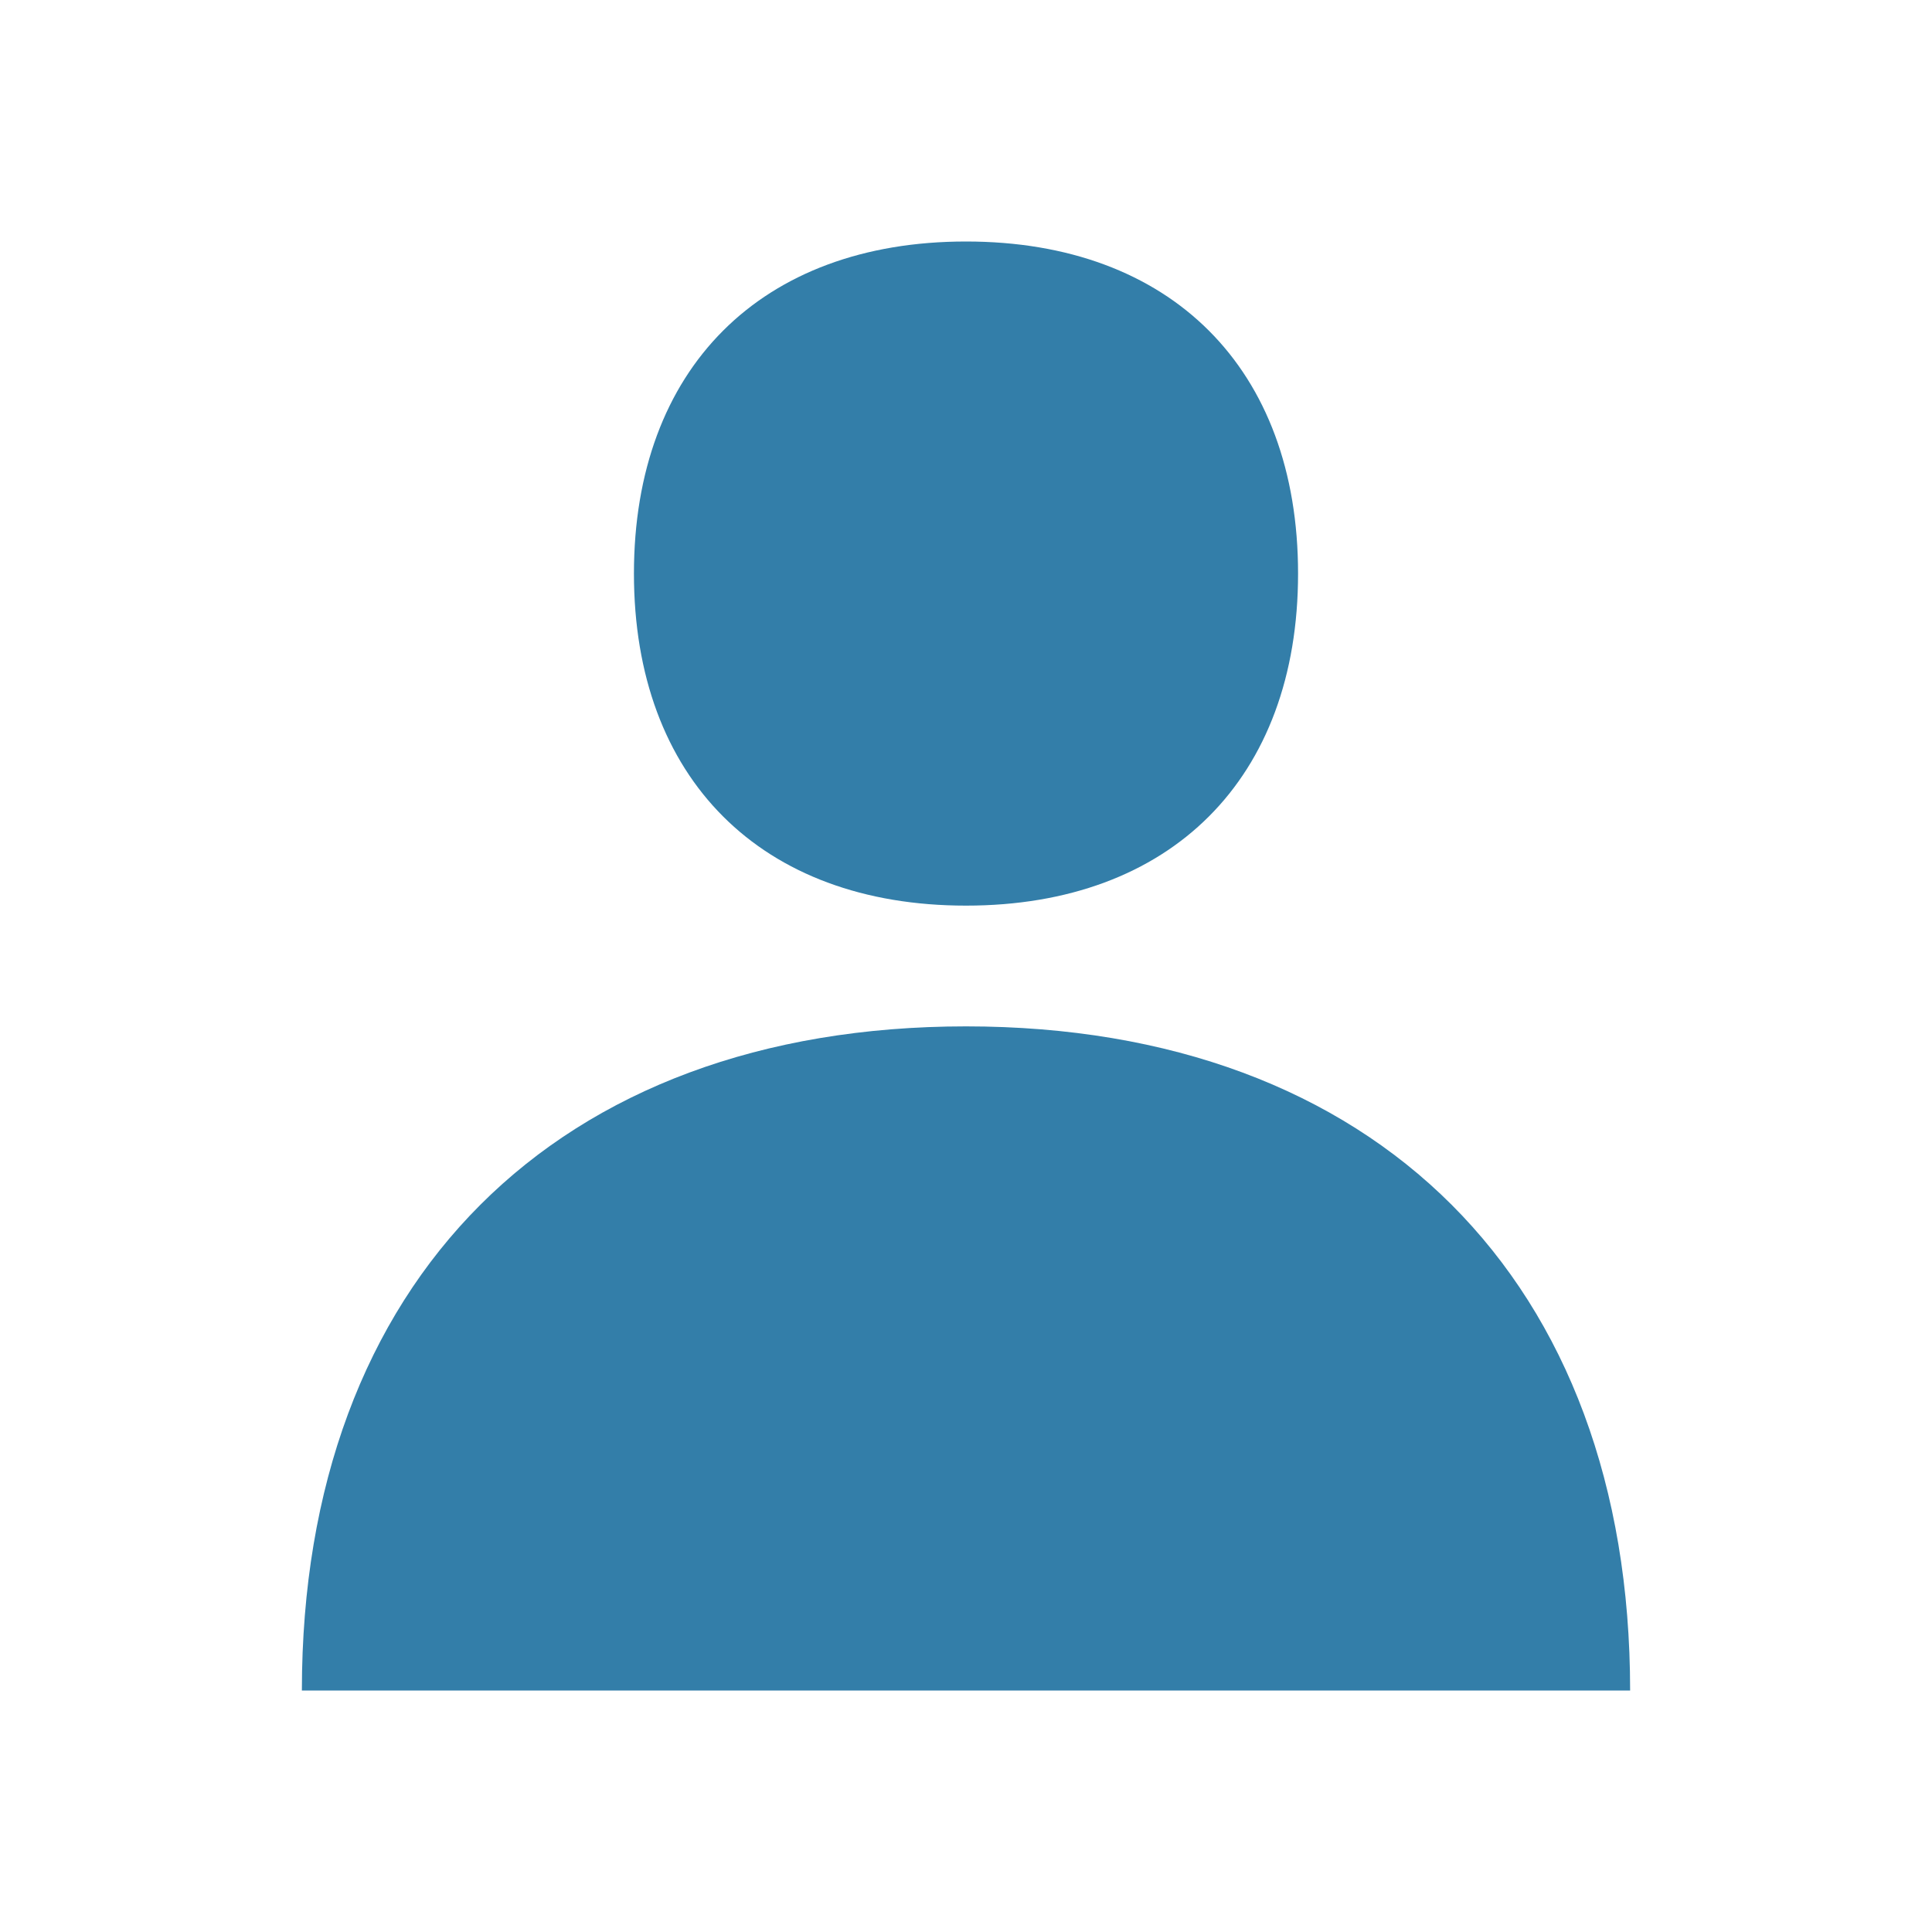 <svg xmlns="http://www.w3.org/2000/svg"  viewBox="0 0 64 64"><defs fill="#337ea9" /><path  d="m21,19c0-6.79,4.21-11,11-11s11,4.21,11,11-4.21,11-11,11-11-4.21-11-11Zm11,15c-13.57,0-22,8.43-22,22h44c0-13.57-8.43-22-22-22Z" fill="#337ea9" /></svg>